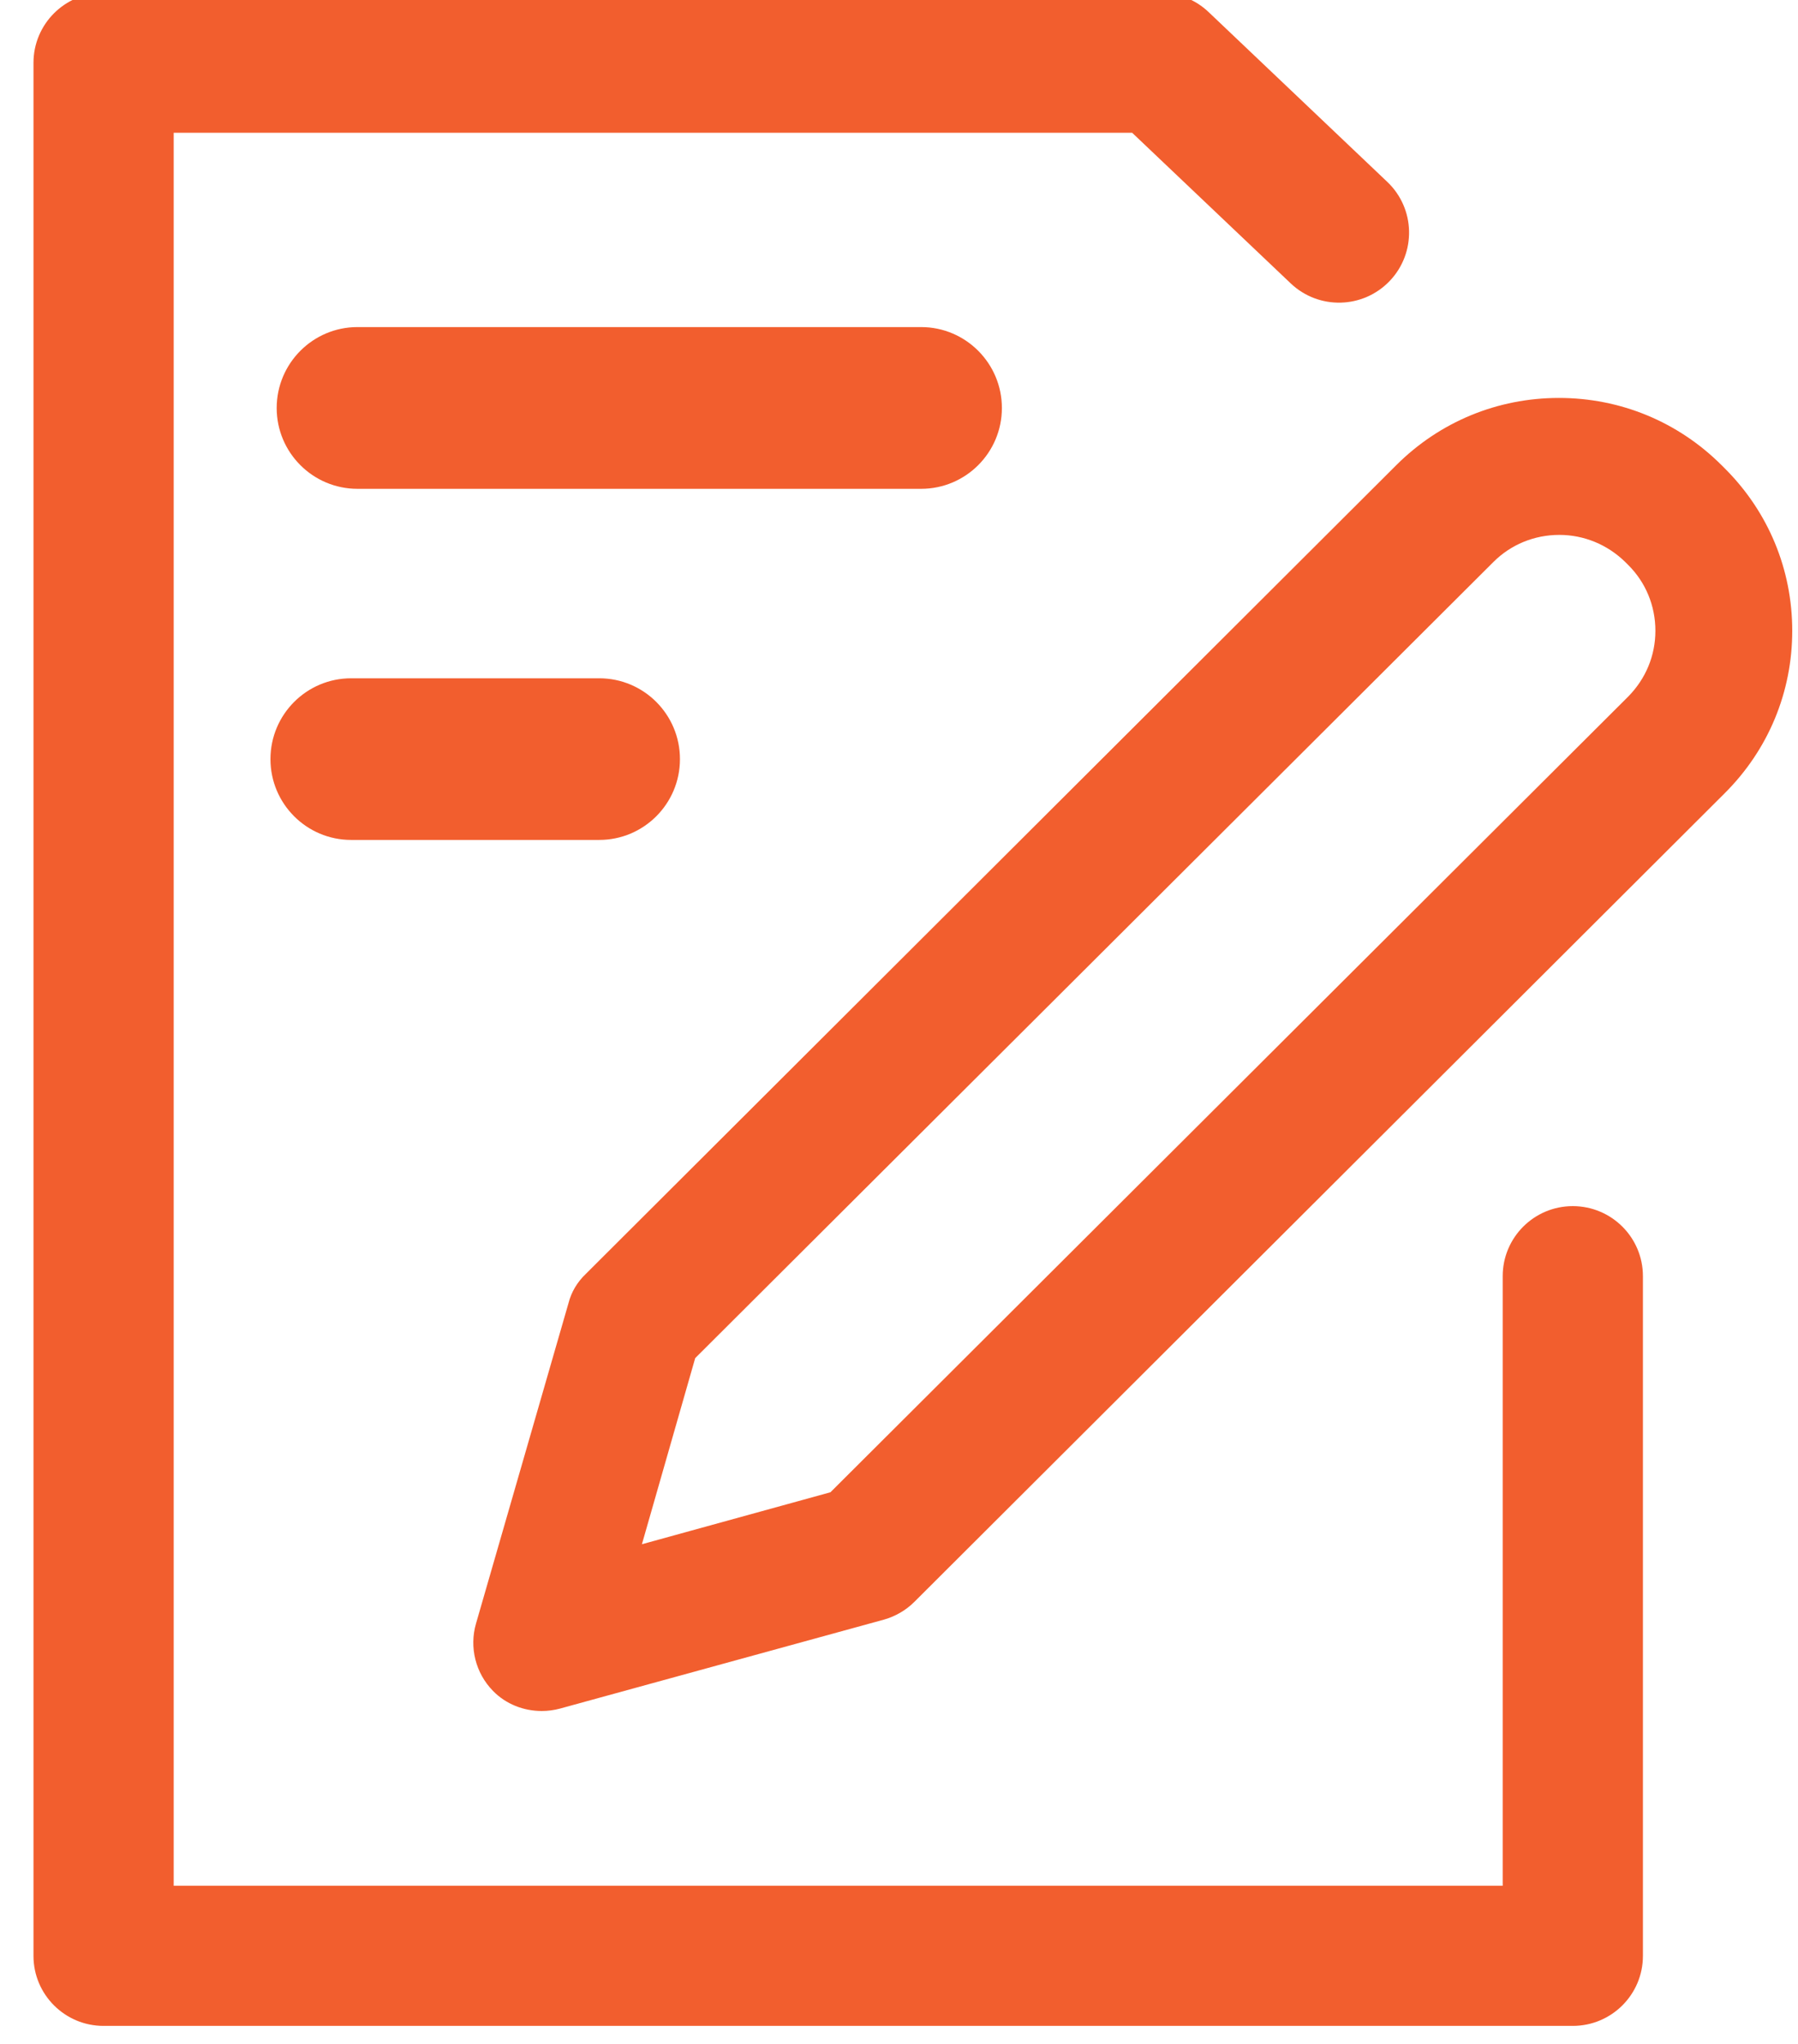 <?xml version="1.0" encoding="UTF-8" standalone="no"?>
<!DOCTYPE svg PUBLIC "-//W3C//DTD SVG 1.1//EN" "http://www.w3.org/Graphics/SVG/1.1/DTD/svg11.dtd">
<svg width="100%" height="100%" viewBox="0 0 139 158" version="1.1" xmlns="http://www.w3.org/2000/svg" xmlns:xlink="http://www.w3.org/1999/xlink" xml:space="preserve" xmlns:serif="http://www.serif.com/" style="fill-rule:evenodd;clip-rule:evenodd;stroke-linejoin:round;stroke-miterlimit:2;">
    <g transform="matrix(1,0,0,1,-2667.03,-2262.37)">
        <g transform="matrix(1.328,0,0,1.303,1667.27,1609.76)">
            <g transform="matrix(0.74,0,0,0.747,-2777.75,-1124.87)">
                <path d="M4889.27,2277.69C4889.27,2274.62 4891.74,2272.13 4894.78,2272.13C4897.83,2272.13 4900.3,2274.62 4900.3,2277.69L4900.3,2331.68C4900.3,2334.75 4897.83,2337.24 4894.78,2337.24L4779.2,2337.24C4776.16,2337.24 4773.69,2334.75 4773.69,2331.68L4773.69,2181.32C4773.69,2178.25 4776.16,2175.76 4779.2,2175.76L4862.33,2175.76C4863.74,2175.76 4865.1,2176.3 4866.13,2177.29L4880.19,2190.78C4882.4,2192.9 4882.48,2196.42 4880.39,2198.64C4878.29,2200.87 4874.8,2200.96 4872.59,2198.84L4860.12,2186.88L4784.72,2186.88L4784.72,2326.11L4889.27,2326.11L4889.27,2277.69Z" style="fill:rgb(242,94,46);"/>
            </g>
        </g>
        <g transform="matrix(1.328,0,0,1.303,1667.27,1609.76)">
            <g transform="matrix(0.235,4.02243e-17,-6.70406e-17,0.239,734.575,526.77)">
                <path d="M218.5,215.1L195.6,294.6C193.9,300.5 195.5,306.9 199.8,311.3C203,314.6 207.4,316.3 211.9,316.3C213.4,316.3 214.9,316.1 216.4,315.7L296.7,293.6C299.5,292.8 302.1,291.3 304.2,289.2L504.959,88.441C515.759,77.641 521.659,63.341 521.659,48.141C521.659,32.941 515.759,18.641 504.959,7.841L504.159,7.041C493.359,-3.759 479.059,-9.659 463.859,-9.659C448.659,-9.659 434.359,-3.759 423.559,7.041L222.8,207.8C220.7,209.8 219.2,212.3 218.5,215.1ZM249.9,228.7L447.659,31.041C451.959,26.741 457.759,24.341 463.959,24.341C470.059,24.341 475.859,26.741 480.259,31.041L481.059,31.841C485.359,36.141 487.759,41.941 487.759,48.141C487.759,54.341 485.359,60.041 481.059,64.441L283.4,262L236.7,274.9L249.9,228.7Z" style="fill:rgb(242,94,46);fill-rule:nonzero;"/>
            </g>
        </g>
        <g transform="matrix(1.328,0,0,1.303,1667.27,1609.76)">
            <g transform="matrix(0.652,0,0,0.665,-2357.91,-942.39)">
                <path d="M4802.99,2213.9C4799.01,2213.9 4795.78,2210.67 4795.78,2206.69C4795.78,2202.71 4799.01,2199.47 4802.99,2199.47L4853.32,2199.47C4857.3,2199.47 4860.53,2202.71 4860.53,2206.69C4860.53,2210.67 4857.3,2213.9 4853.32,2213.9L4802.99,2213.9Z" style="fill:rgb(242,94,46);"/>
            </g>
        </g>
        <g transform="matrix(1.328,0,0,1.303,1667.27,1609.76)">
            <g transform="matrix(0.287,0,0,0.293,-605.187,-100.669)">
                <path d="M4802.99,2223.05C4793.96,2223.05 4786.63,2215.72 4786.63,2206.69C4786.63,2197.65 4793.96,2190.32 4802.99,2190.32L4853.32,2190.32C4862.36,2190.32 4869.69,2197.65 4869.69,2206.69C4869.69,2215.72 4862.36,2223.05 4853.32,2223.05L4802.99,2223.05Z" style="fill:rgb(242,94,46);"/>
            </g>
        </g>
    </g>
</svg>
